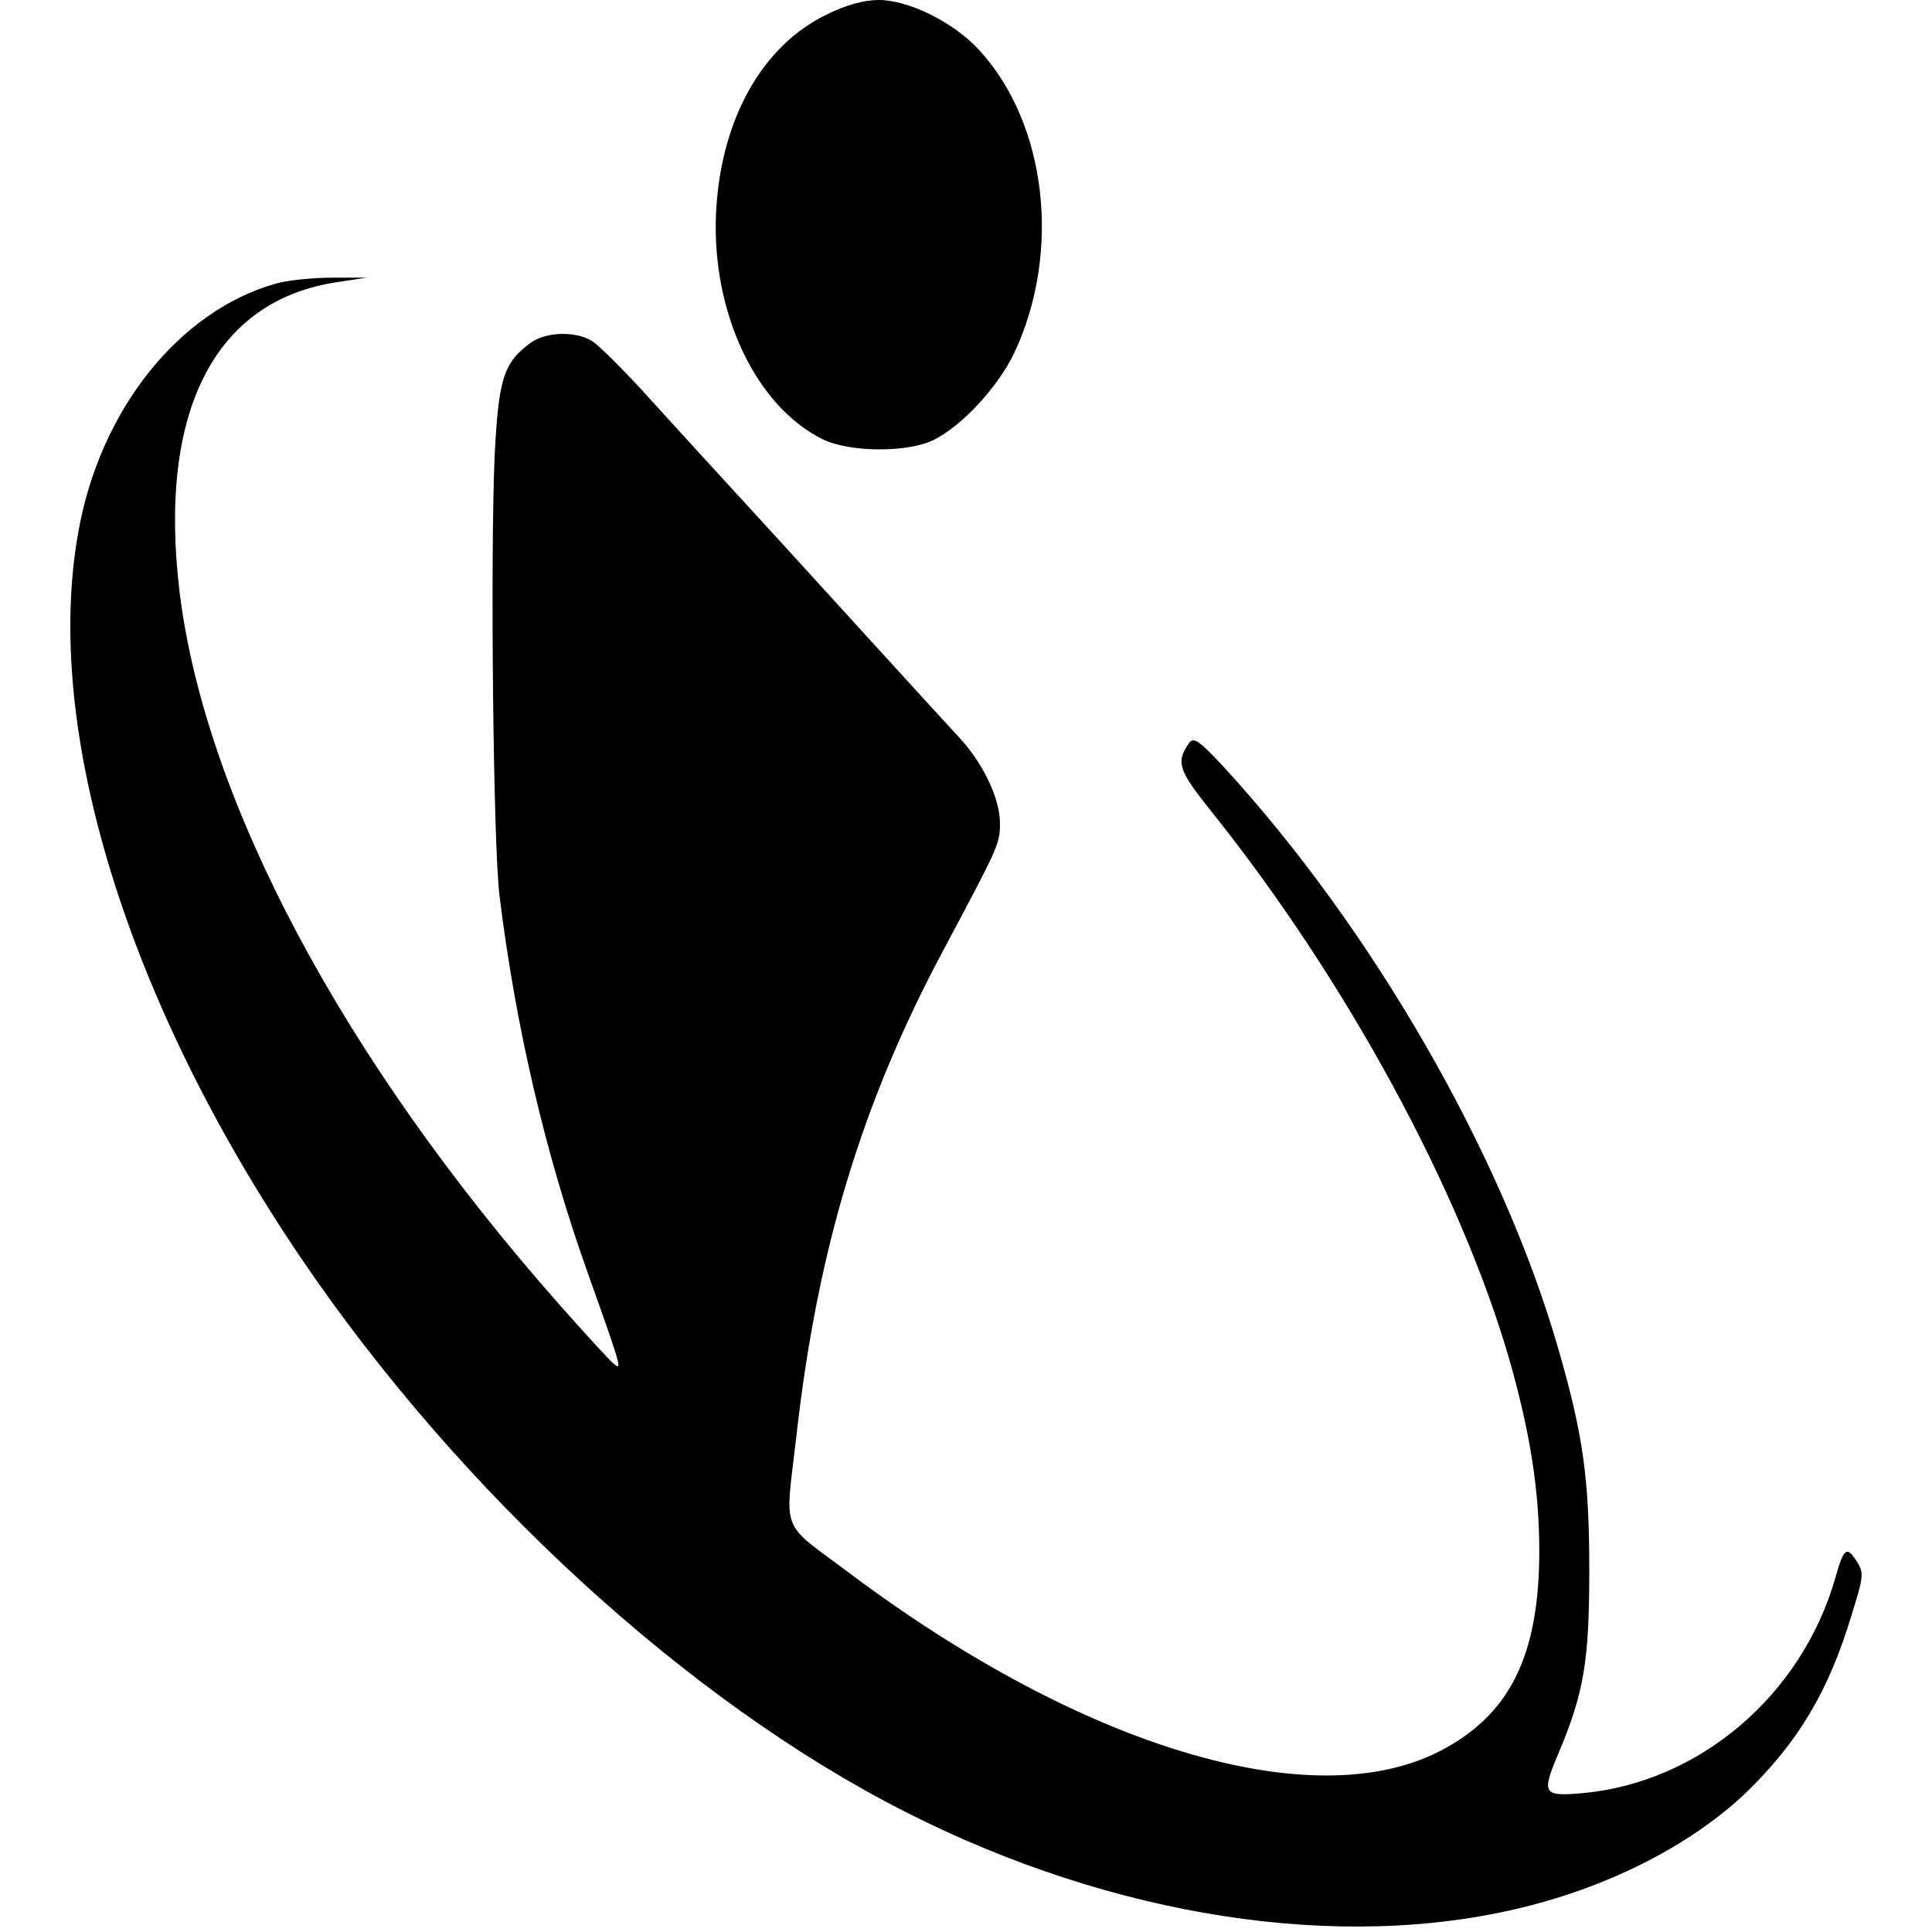 <?xml version="1.0" standalone="no"?>
<!DOCTYPE svg PUBLIC "-//W3C//DTD SVG 20010904//EN"
 "http://www.w3.org/TR/2001/REC-SVG-20010904/DTD/svg10.dtd">
<svg version="1.0" xmlns="http://www.w3.org/2000/svg"
 width="398pt" height="398pt" viewBox="0 0 398 398"
 preserveAspectRatio="xMidYMid meet">
<g transform="translate(0,398) scale(0.1,-0.1)"
fill="#000000" stroke="none">
<path d="M1705 3951 c-135 -64 -221 -218 -230 -411 -9 -204 82 -397 220 -465
55 -27 175 -28 229 -1 58 29 131 108 165 178 98 208 68 473 -72 625 -52 57
-145 103 -207 103 -29 0 -67 -10 -105 -29z"/>
<path d="M569 3396 c-200 -56 -364 -261 -408 -514 -72 -404 100 -963 458
-1492 328 -484 799 -916 1247 -1143 428 -217 895 -289 1272 -196 184 45 351
132 462 239 105 103 167 206 214 362 26 83 26 88 10 113 -20 31 -26 25 -43
-35 -69 -242 -280 -422 -521 -444 -81 -7 -85 -2 -50 81 53 125 64 191 64 378
0 186 -12 278 -64 457 -115 400 -383 865 -689 1198 -50 54 -62 62 -71 50 -28
-40 -23 -56 45 -141 277 -346 514 -781 615 -1132 42 -148 61 -267 61 -392 0
-218 -62 -340 -208 -414 -263 -132 -734 10 -1210 366 -149 112 -136 78 -112
288 43 380 134 682 301 995 115 216 118 221 118 264 0 52 -36 127 -88 181 -20
22 -111 121 -201 220 -90 99 -203 223 -251 275 -48 52 -129 141 -180 197 -51
57 -105 110 -118 119 -35 23 -98 21 -130 -3 -55 -41 -65 -74 -73 -232 -9 -209
-3 -800 10 -906 33 -268 94 -531 181 -775 72 -202 72 -204 54 -189 -8 6 -59
62 -113 123 -444 503 -728 1036 -781 1466 -45 372 72 602 326 639 l59 9 -70 0
c-38 0 -91 -5 -116 -12z"/>
</g>
</svg>
